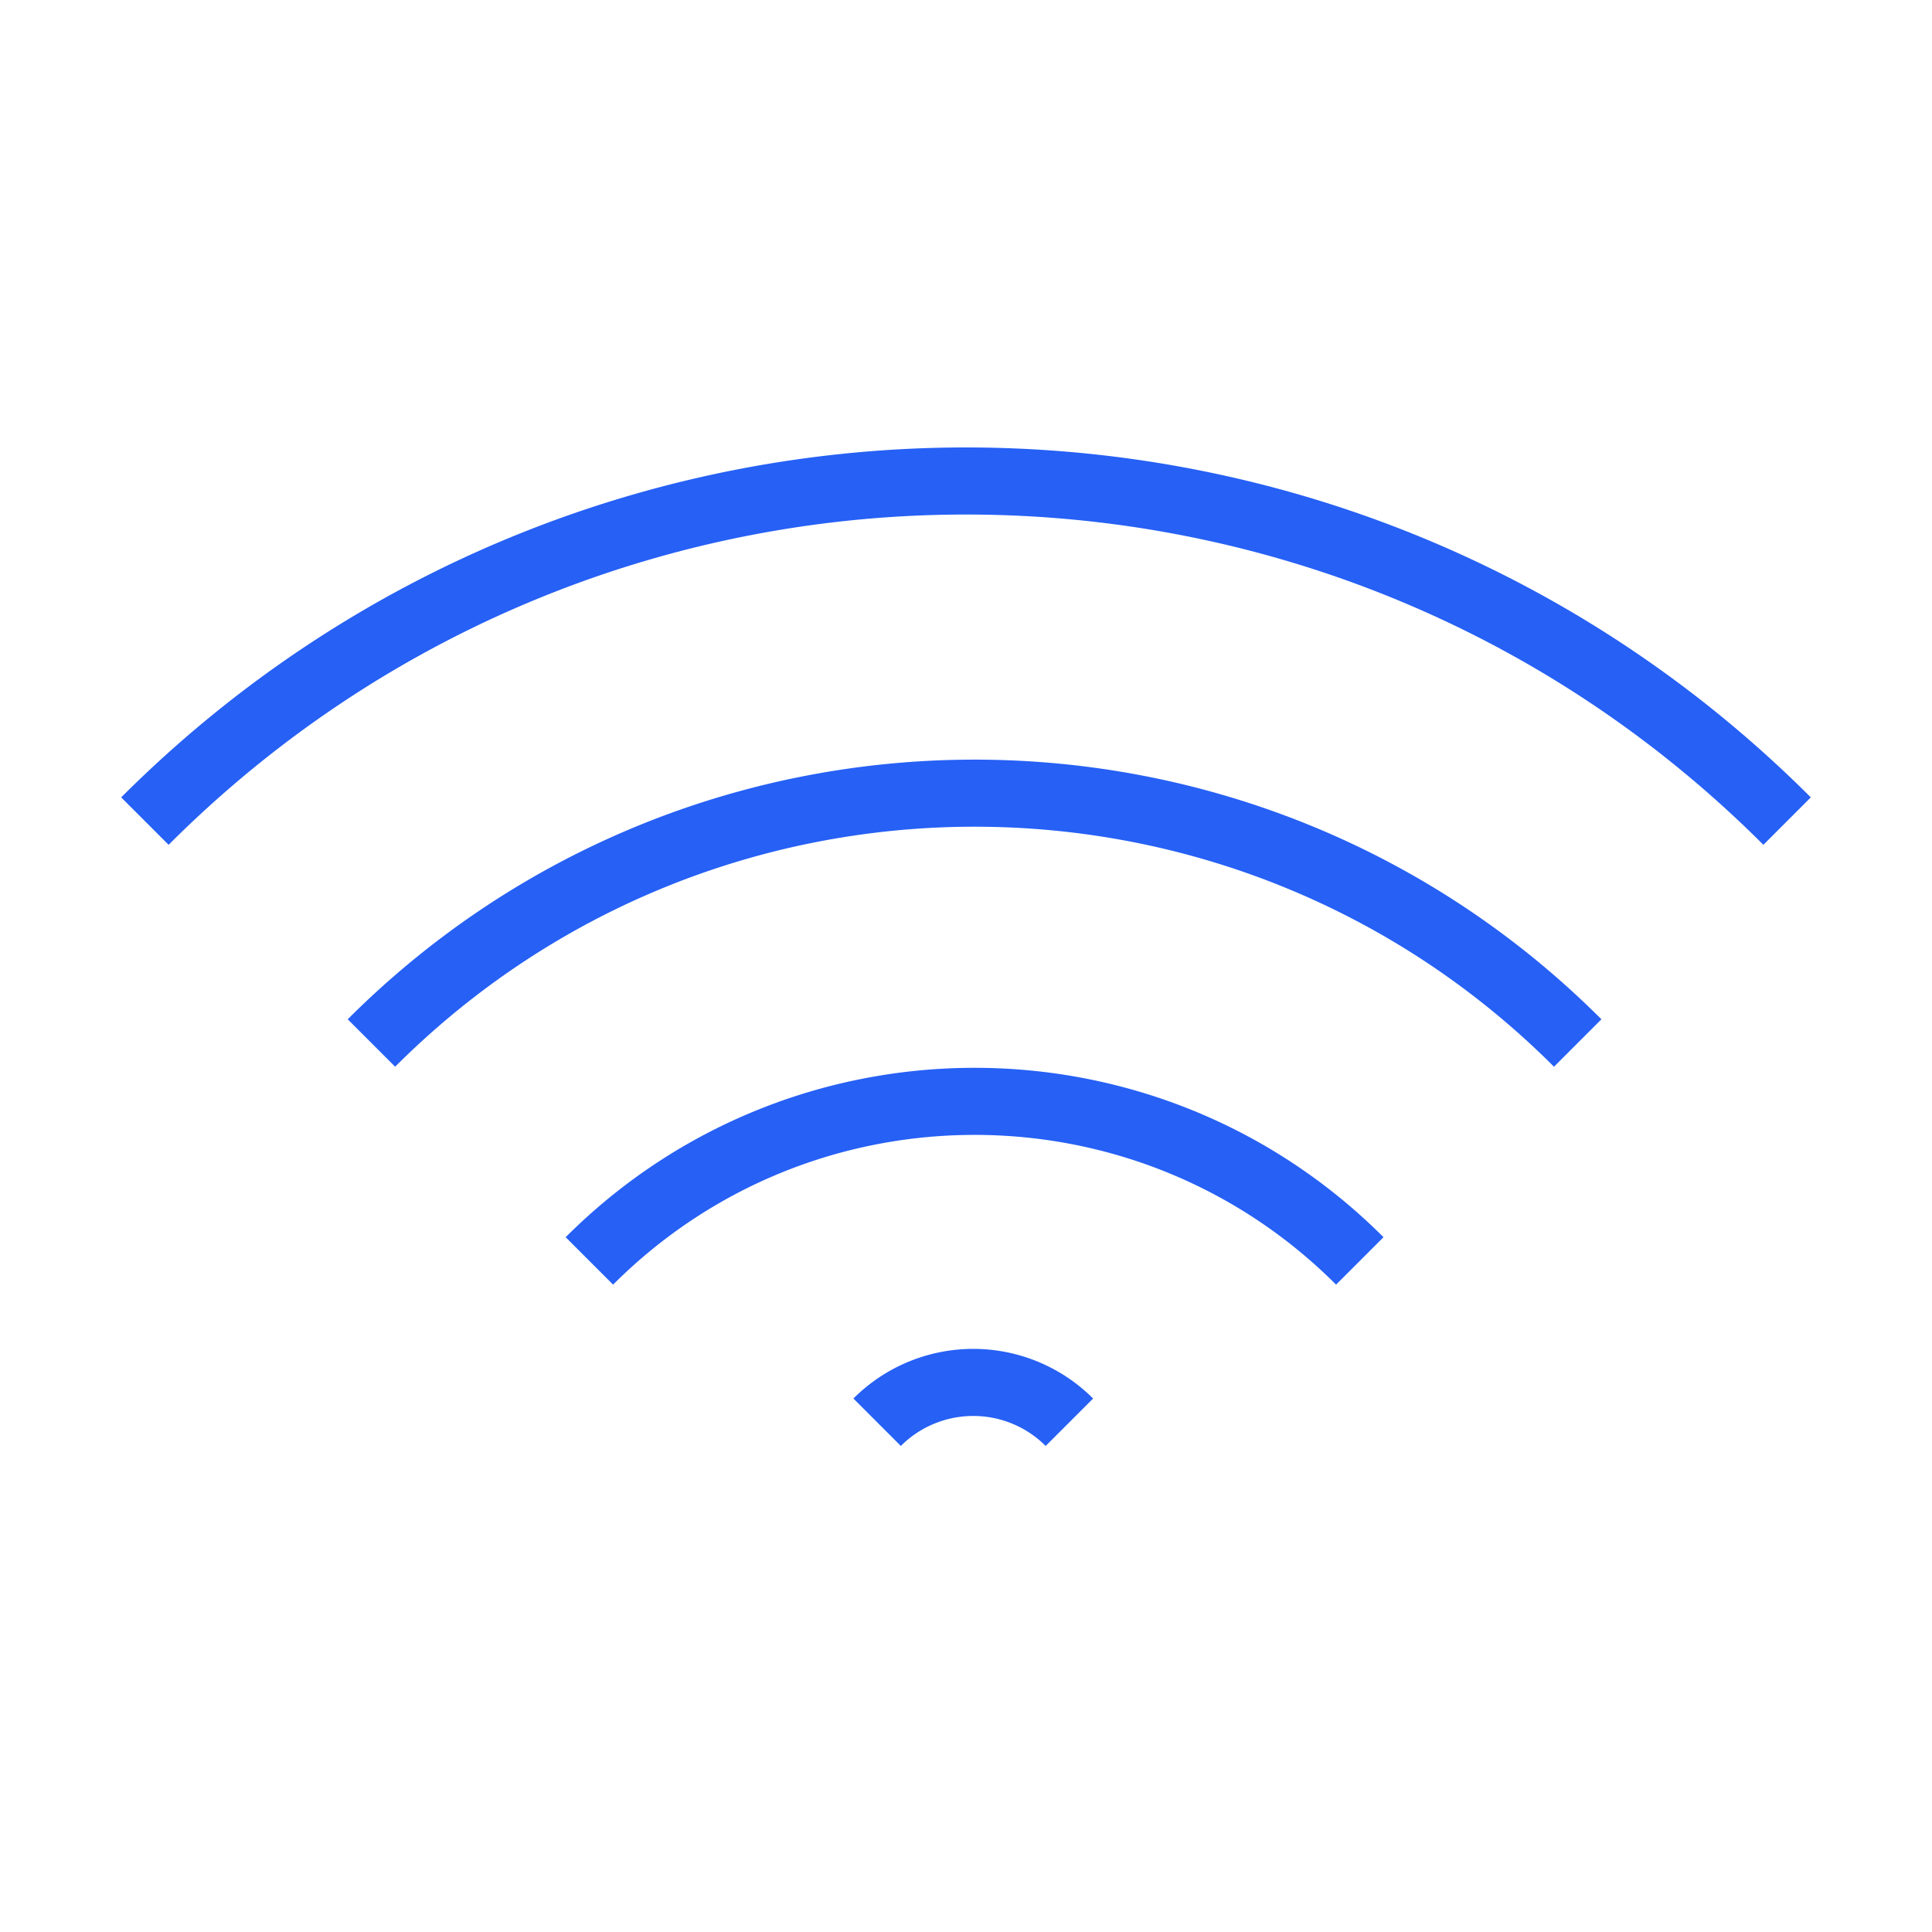 <svg width="68" height="68" viewBox="0 0 68 68" fill="none" xmlns="http://www.w3.org/2000/svg"><path d="M20.744 44.38c7.488-7.488 19.628-7.488 27.116 0m-34.787-7.67c11.724-11.724 30.733-11.724 42.457 0M5.1 28.9c15.961-15.961 41.839-15.961 57.8 0M30.872 50.058a4.785 4.785 0 016.767 0" stroke="#2660F5" stroke-width="2.361"/></svg>